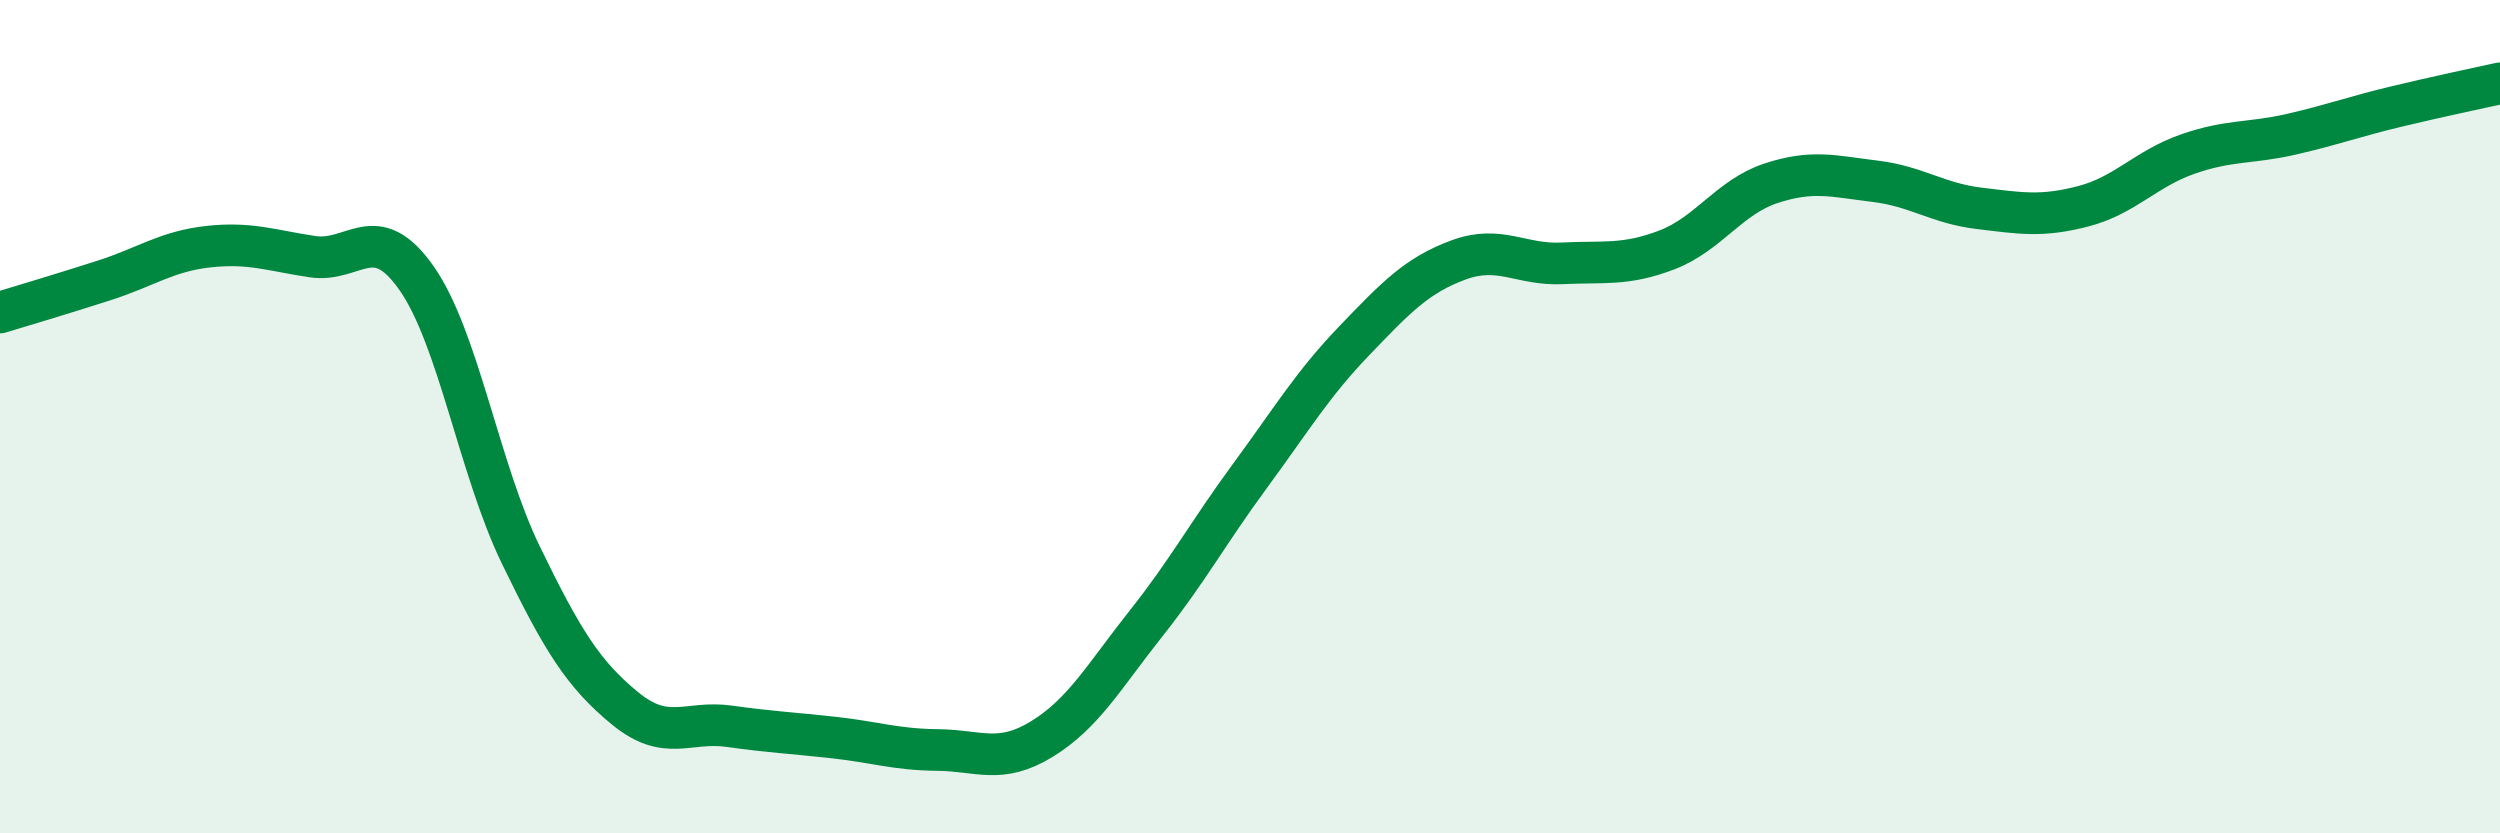 
    <svg width="60" height="20" viewBox="0 0 60 20" xmlns="http://www.w3.org/2000/svg">
      <path
        d="M 0,7.5 C 0.5,7.35 1.5,7.05 2.5,6.73 C 3.5,6.41 4,6.03 5,5.92 C 6,5.81 6.5,6.01 7.5,6.16 C 8.5,6.31 9,5.25 10,6.68 C 11,8.11 11.5,11.26 12.5,13.32 C 13.5,15.38 14,16.18 15,17 C 16,17.82 16.5,17.29 17.5,17.43 C 18.5,17.57 19,17.59 20,17.7 C 21,17.81 21.5,17.99 22.5,18 C 23.5,18.01 24,18.35 25,17.74 C 26,17.13 26.5,16.23 27.5,14.97 C 28.5,13.71 29,12.78 30,11.42 C 31,10.06 31.5,9.22 32.5,8.18 C 33.5,7.14 34,6.61 35,6.24 C 36,5.87 36.5,6.37 37.5,6.32 C 38.5,6.27 39,6.38 40,6 C 41,5.62 41.5,4.73 42.5,4.4 C 43.5,4.07 44,4.23 45,4.35 C 46,4.47 46.5,4.88 47.5,5 C 48.5,5.12 49,5.21 50,4.95 C 51,4.69 51.5,4.05 52.5,3.7 C 53.5,3.35 54,3.45 55,3.22 C 56,2.99 56.5,2.8 57.5,2.56 C 58.5,2.32 59.5,2.11 60,2L60 20L0 20Z"
        fill="#008740"
        opacity="0.1"
        stroke-linecap="round"
        stroke-linejoin="round"
      />
      <path
        d="M 0,7.5 C 0.5,7.35 1.5,7.05 2.5,6.73 C 3.5,6.41 4,6.03 5,5.92 C 6,5.81 6.5,6.01 7.5,6.16 C 8.5,6.31 9,5.25 10,6.68 C 11,8.11 11.5,11.26 12.5,13.32 C 13.5,15.38 14,16.18 15,17 C 16,17.82 16.5,17.29 17.5,17.43 C 18.5,17.57 19,17.59 20,17.7 C 21,17.81 21.5,17.99 22.5,18 C 23.5,18.01 24,18.35 25,17.74 C 26,17.13 26.5,16.23 27.5,14.97 C 28.5,13.71 29,12.78 30,11.42 C 31,10.06 31.5,9.22 32.5,8.18 C 33.5,7.14 34,6.61 35,6.24 C 36,5.87 36.5,6.37 37.5,6.32 C 38.5,6.27 39,6.38 40,6 C 41,5.62 41.5,4.73 42.5,4.4 C 43.5,4.07 44,4.23 45,4.35 C 46,4.47 46.5,4.88 47.5,5 C 48.5,5.12 49,5.21 50,4.95 C 51,4.69 51.5,4.05 52.5,3.7 C 53.5,3.35 54,3.45 55,3.22 C 56,2.99 56.5,2.8 57.5,2.56 C 58.5,2.32 59.5,2.11 60,2"
        stroke="#008740"
        stroke-width="1"
        fill="none"
        stroke-linecap="round"
        stroke-linejoin="round"
      />
    </svg>
  